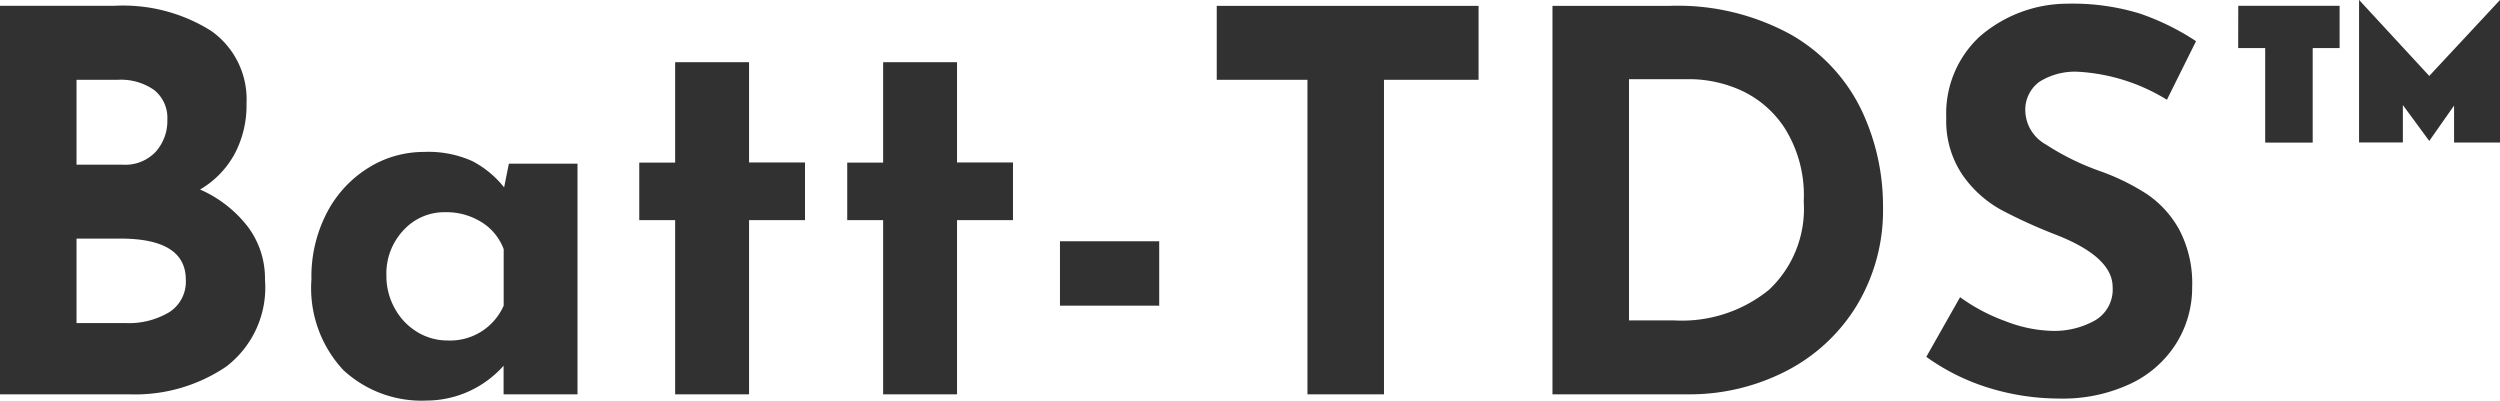 <svg xmlns="http://www.w3.org/2000/svg" width="113.664" height="18.216" viewBox="0 0 113.664 18.216">
  <path id="mainlpgo" d="M11.376-9.312A5.581,5.581,0,0,1,13.548-7.62a3.921,3.921,0,0,1,.78,2.412A4.52,4.52,0,0,1,12.564-1.26,7.385,7.385,0,0,1,8.16,0H2.28V-17.664H7.464a7.519,7.519,0,0,1,4.416,1.14,3.8,3.8,0,0,1,1.608,3.3,4.7,4.7,0,0,1-.552,2.316A4.206,4.206,0,0,1,11.376-9.312ZM5.76-10.44H7.872a1.9,1.9,0,0,0,1.488-.588,2.094,2.094,0,0,0,.528-1.452,1.617,1.617,0,0,0-.6-1.356A2.63,2.63,0,0,0,7.632-14.3H5.76Zm2.232,7.2a3.576,3.576,0,0,0,1.98-.492,1.644,1.644,0,0,0,.756-1.476q0-1.872-2.976-1.872H5.76v3.84Zm20.544-7.248V0h-3.36V-1.3a4.707,4.707,0,0,1-3.5,1.584A5.235,5.235,0,0,1,17.892-1.1,5.461,5.461,0,0,1,16.44-5.232a6.28,6.28,0,0,1,.708-3.036A5.247,5.247,0,0,1,19.032-10.3a4.743,4.743,0,0,1,2.52-.72,4.865,4.865,0,0,1,2.208.42A4.508,4.508,0,0,1,25.2-9.408l.216-1.08Zm-5.9,8.04a2.656,2.656,0,0,0,2.544-1.584V-6.6a2.447,2.447,0,0,0-1-1.224,3.013,3.013,0,0,0-1.668-.456,2.511,2.511,0,0,0-1.884.816,2.867,2.867,0,0,0-.78,2.064,3.012,3.012,0,0,0,.384,1.5,2.848,2.848,0,0,0,1.02,1.068A2.622,2.622,0,0,0,22.632-2.448ZM36.336-15.1v4.56H38.88V-7.92H36.336V0h-3.36V-7.92H31.344v-2.616h1.632V-15.1Zm9.456,0v4.56h2.544V-7.92H45.792V0h-3.36V-7.92H40.8v-2.616h1.632V-15.1ZM54.984-6.96v2.928H50.472V-6.96Zm14.52-10.7v3.36h-4.3V0h-3.48V-14.3H57.6v-3.36Zm3.36,0h5.28a10.7,10.7,0,0,1,5.568,1.308,7.916,7.916,0,0,1,3.18,3.384,10.159,10.159,0,0,1,1,4.452,8.368,8.368,0,0,1-1.2,4.488A8.063,8.063,0,0,1,83.46-1.044,9.582,9.582,0,0,1,79.008,0H72.864Zm5.544,14.3a6.279,6.279,0,0,0,4.3-1.392A5.051,5.051,0,0,0,84.288-8.76a5.748,5.748,0,0,0-.876-3.36,4.713,4.713,0,0,0-2.04-1.728,5.772,5.772,0,0,0-2.2-.48H76.344V-3.36ZM100.8-13.392a8.6,8.6,0,0,0-4.008-1.272A3.03,3.03,0,0,0,95-14.208a1.573,1.573,0,0,0-.636,1.368,1.8,1.8,0,0,0,.924,1.476,11.531,11.531,0,0,0,2.46,1.212,10.218,10.218,0,0,1,2.136,1.044,4.673,4.673,0,0,1,1.476,1.62,5.232,5.232,0,0,1,.588,2.616,4.783,4.783,0,0,1-.708,2.532A4.939,4.939,0,0,1,99.168-.492,7.225,7.225,0,0,1,95.9.192,10.889,10.889,0,0,1,92.76-.276a9.821,9.821,0,0,1-2.9-1.428l1.536-2.712a8.349,8.349,0,0,0,2.088,1.1,6.207,6.207,0,0,0,2.112.432,3.793,3.793,0,0,0,1.92-.468,1.622,1.622,0,0,0,.816-1.524q0-1.368-2.568-2.376A22.99,22.99,0,0,1,93.24-8.4,5.184,5.184,0,0,1,91.5-9.984a4.37,4.37,0,0,1-.732-2.592,4.773,4.773,0,0,1,1.5-3.672,6.094,6.094,0,0,1,4-1.512,10.436,10.436,0,0,1,3.288.444,11.23,11.23,0,0,1,2.568,1.26Zm15.144-4.536v6.48h-2.088v-1.68l-1.128,1.608-1.2-1.632v1.7h-1.992v-6.48l3.192,3.456Zm-11.9.264h4.608v1.92h-1.224v4.3h-2.16v-4.3H104.04Z" transform="translate(-2.28 17.928)" fill="#313131"/>
</svg>
